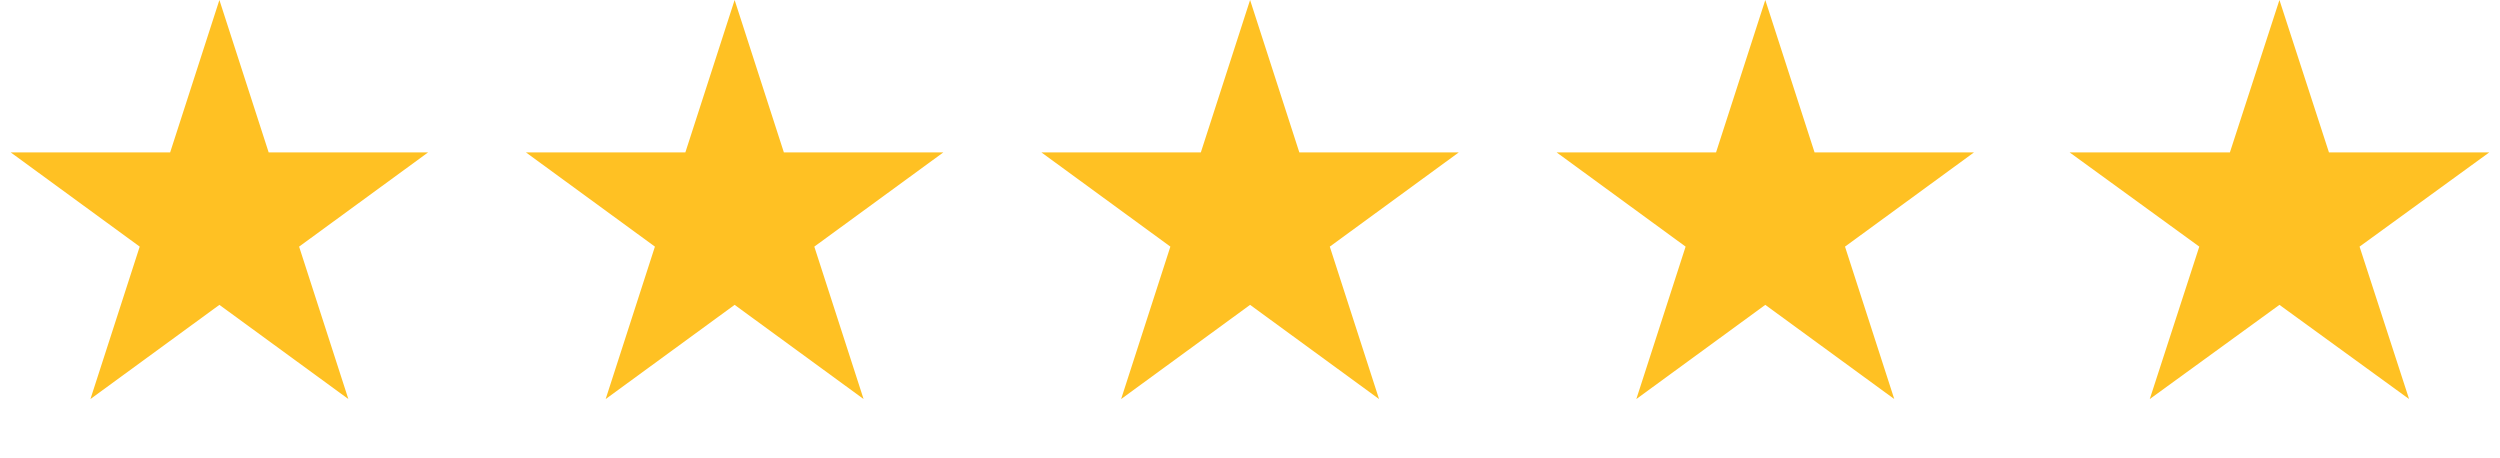 <?xml version="1.0" encoding="UTF-8"?> <svg xmlns="http://www.w3.org/2000/svg" width="120" height="22" viewBox="0 0 120 22" fill="none"> <path d="M10.531 0L12.896 7.316H20.547L14.357 11.838L16.721 19.154L10.531 14.633L4.341 19.154L6.706 11.838L0.515 7.316H8.167L10.531 0Z" fill="#FFC123"></path> <path d="M35.262 0L37.626 7.316H45.278L39.087 11.838L41.452 19.154L35.262 14.633L29.072 19.154L31.436 11.838L25.246 7.316H32.897L35.262 0Z" fill="#FFC123"></path> <path d="M60.004 0L62.368 7.316H70.02L63.83 11.838L66.194 19.154L60.004 14.633L53.814 19.154L56.178 11.838L49.988 7.316H57.64L60.004 0Z" fill="#FFC123"></path> <path d="M84.734 0L87.099 7.316H94.75L88.56 11.838L90.925 19.154L84.734 14.633L78.544 19.154L80.909 11.838L74.719 7.316H82.37L84.734 0Z" fill="#FFC123"></path> <path d="M109.413 0L111.79 7.316H119.483L113.259 11.838L115.636 19.154L109.413 14.633L103.189 19.154L105.566 11.838L99.343 7.316H107.035L109.413 0Z" fill="#FFC123"></path> </svg> 